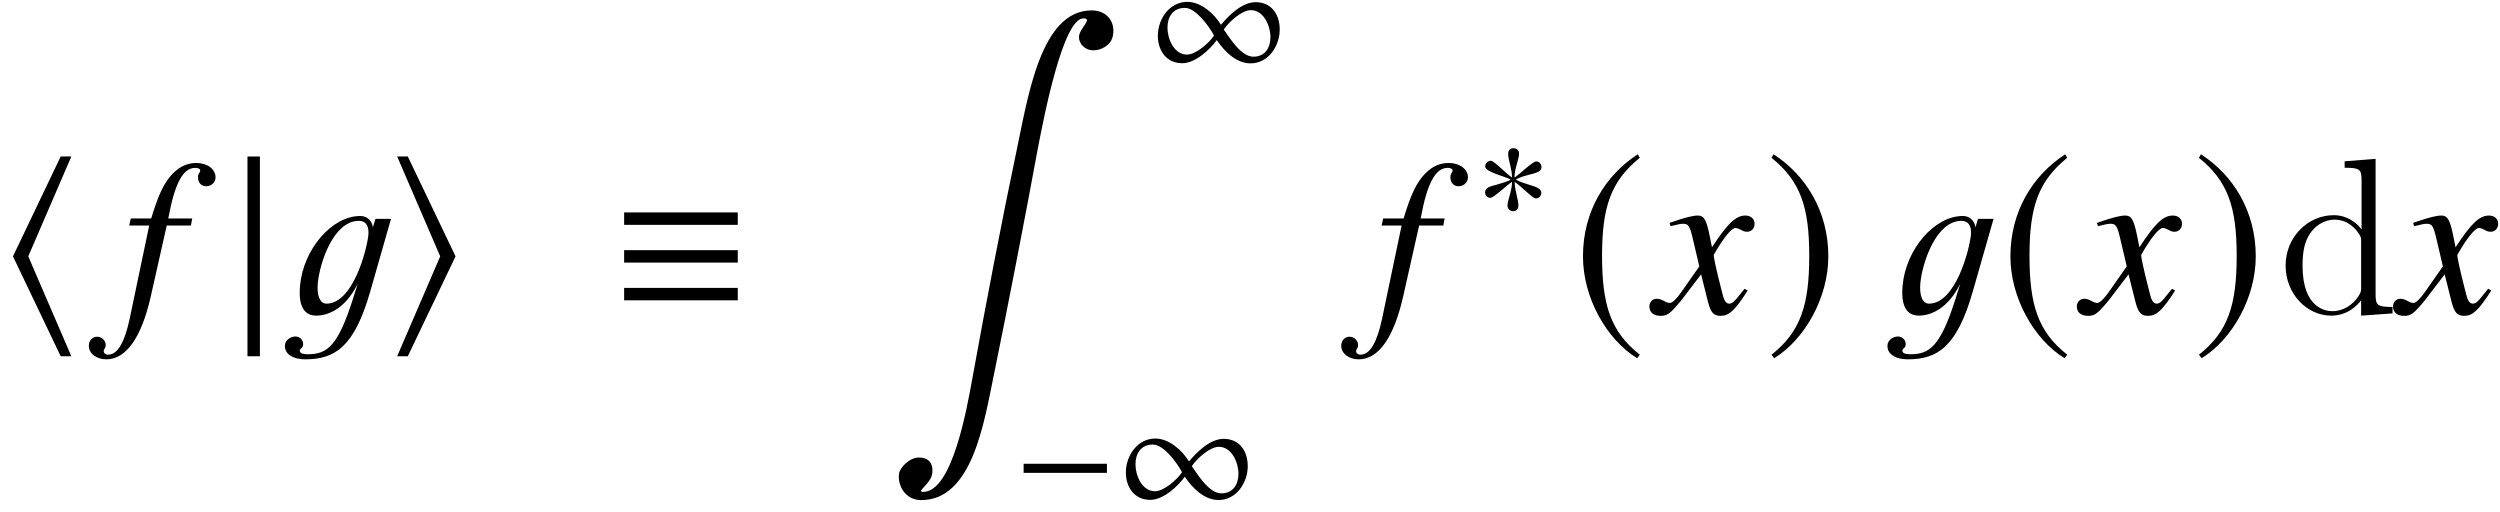 <?xml version='1.0' encoding='UTF-8'?>
<!-- This file was generated by dvisvgm 2.11.1 -->
<svg version='1.1' xmlns='http://www.w3.org/2000/svg' xmlns:xlink='http://www.w3.org/1999/xlink' width='134.195pt' height='27.482pt' viewBox='158.015 82.07 134.195 27.482'>
<defs>
<use id='g10-17' xlink:href='#g7-17' transform='scale(1.364)'/>
<use id='g10-104' xlink:href='#g7-104' transform='scale(1.364)'/>
<use id='g10-105' xlink:href='#g7-105' transform='scale(1.364)'/>
<use id='g10-106' xlink:href='#g7-106' transform='scale(1.364)'/>
<use id='g10-185' xlink:href='#g7-185' transform='scale(1.364)'/>
<use id='g10-186' xlink:href='#g7-186' transform='scale(1.364)'/>
<path id='g7-0' d='M5.014-2V-2.489H.542V-2H5.014Z'/>
<path id='g7-3' d='M3.572-2.917C3.572-3.066 3.45-3.223 3.293-3.223C3.092-3.223 2.376-2.507 2.122-2.358C2.122-2.847 2.367-3.337 2.367-3.633C2.367-3.817 2.245-3.93 2.061-3.93C1.887-3.93 1.782-3.808 1.782-3.633C1.782-3.293 1.991-2.83 1.991-2.358C1.712-2.524 1.031-3.258 .847-3.258C.69-3.258 .55-3.109 .55-2.952C.55-2.647 1.581-2.437 1.922-2.245C1.555-2.035 .873-1.93 .699-1.817C.611-1.756 .542-1.677 .542-1.563C.542-1.406 .664-1.266 .821-1.266C1.022-1.266 1.729-1.974 1.991-2.122C1.991-1.642 1.747-1.153 1.747-.847C1.747-.673 1.878-.55 2.053-.55S2.332-.681 2.332-.847C2.332-1.205 2.131-1.66 2.131-2.122C2.402-1.965 3.092-1.232 3.267-1.232C3.424-1.232 3.564-1.38 3.564-1.537C3.564-1.651 3.485-1.729 3.398-1.782C3.171-1.93 2.568-2.026 2.192-2.245C2.603-2.489 3.162-2.524 3.415-2.673C3.511-2.725 3.572-2.804 3.572-2.917Z'/>
<path id='g7-17' d='M5.014-3.485V-3.974H.542V-3.485H5.014ZM5.014-2V-2.489H.542V-2H5.014ZM5.014-.515V-1.004H.542V-.515H5.014Z'/>
<path id='g7-49' d='M6.996-2.358C6.996-3.153 6.568-3.826 5.704-3.826C4.979-3.826 4.28-3.136 3.843-2.612C3.476-3.214 2.769-3.843 2.035-3.843C1.074-3.843 .454-2.917 .454-2.026C.454-1.232 .908-.55 1.764-.55C2.454-.55 3.232-1.258 3.616-1.791C4.027-1.188 4.655-.542 5.433-.542C6.394-.542 6.996-1.485 6.996-2.358ZM6.498-1.956C6.498-1.38 6.21-.9 5.581-.9C4.926-.9 4.332-1.878 3.992-2.358C4.254-2.751 4.952-3.398 5.442-3.398C6.14-3.398 6.498-2.55 6.498-1.956ZM3.468-2.035C3.214-1.642 2.498-1.013 2.018-1.013C1.319-1.013 .97-1.86 .97-2.454C.97-3.04 1.266-3.52 1.904-3.52C2.489-3.52 3.214-2.524 3.468-2.035Z'/>
<path id='g7-104' d='M2.734 1.686L1.039-2.245L2.734-6.175H2.315L.437-2.245L2.315 1.686H2.734Z'/>
<path id='g7-105' d='M2.734-2.245L.856-6.175H.437L2.131-2.245L.437 1.686H.856L2.734-2.245Z'/>
<path id='g7-106' d='M1.118 1.686V-6.175H.629V1.686H1.118Z'/>
<path id='g7-185' d='M2.577-6.263C1.31-5.442 .419-4.027 .419-2.245C.419-.62 1.345 1.022 2.55 1.764L2.655 1.625C1.502 .716 1.17-.341 1.17-2.271C1.17-4.21 1.529-5.214 2.655-6.123L2.577-6.263Z'/>
<path id='g7-186' d='M.332-6.263L.253-6.123C1.38-5.214 1.738-4.21 1.738-2.271C1.738-.341 1.406 .716 .253 1.625L.358 1.764C1.563 1.022 2.489-.62 2.489-2.245C2.489-4.027 1.598-5.442 .332-6.263Z'/>
<path id='g13-53' d='M5.05-7.301C5.05-7.742 4.609-8.075 4.026-8.075C3.454-8.075 3.001-7.825 2.573-7.301C2.203-6.825 1.953-6.265 1.596-5.098H.5L.417-4.717H1.489L.441 .286C.167 1.572-.214 2.215-.715 2.215C-.858 2.215-.953 2.132-.953 2.025C-.953 1.977-.941 1.953-.905 1.894C-.858 1.822-.846 1.775-.846 1.703C-.846 1.453-1.06 1.251-1.31 1.251S-1.751 1.465-1.751 1.739C-1.751 2.156-1.346 2.465-.81 2.465C.25 2.465 1.072 1.298 1.572-.905L2.43-4.717H3.728L3.799-5.098H2.513C2.859-6.98 3.299-7.813 3.966-7.813C4.133-7.813 4.228-7.754 4.228-7.658C4.228-7.658 4.216-7.599 4.181-7.551C4.121-7.456 4.109-7.396 4.109-7.301C4.109-7.015 4.288-6.825 4.55-6.825C4.824-6.825 5.05-7.039 5.05-7.301Z'/>
<path id='g13-71' d='M4.955-1.227L4.788-1.322C4.693-1.203 4.633-1.143 4.526-1C4.252-.643 4.121-.524 3.966-.524C3.799-.524 3.692-.679 3.609-1.012C3.585-1.12 3.573-1.179 3.561-1.203C3.275-2.323 3.132-2.966 3.132-3.144C3.657-4.061 4.085-4.586 4.3-4.586C4.371-4.586 4.478-4.55 4.586-4.49C4.728-4.407 4.812-4.383 4.919-4.383C5.157-4.383 5.324-4.562 5.324-4.812C5.324-5.074 5.122-5.253 4.836-5.253C4.312-5.253 3.871-4.824 3.037-3.549L2.906-4.204C2.739-5.014 2.608-5.253 2.287-5.253C2.013-5.253 1.632-5.157 .893-4.907L.762-4.859L.81-4.681L1.012-4.728C1.239-4.788 1.382-4.812 1.477-4.812C1.775-4.812 1.846-4.705 2.013-3.99L2.358-2.525L1.382-1.131C1.131-.774 .905-.56 .774-.56C.703-.56 .584-.596 .465-.667C.31-.75 .191-.786 .083-.786C-.155-.786-.322-.607-.322-.369C-.322-.06-.095 .131 .274 .131S.786 .024 1.382-.691L2.454-2.096L2.811-.667C2.966-.048 3.121 .131 3.502 .131C3.954 .131 4.264-.155 4.955-1.227Z'/>
<path id='g1-49' d='M1.239 2.192C1.072 2.192 .798 2.18 .798 2.001C.81 1.858 .965 1.882 .977 1.667C.989 1.417 .786 1.239 .56 1.239C.298 1.239 .012 1.441 0 1.703C-.036 2.215 .488 2.465 1.084 2.465C2.68 2.465 3.728 1.81 4.586-1.203L5.693-5.074H4.859L4.717-4.609C4.717-4.8 4.538-5.229 4.038-5.229C2.525-5.229 .989-3.454 .81-1.489C.75-.822 .798 .119 1.679 .119C2.311 .119 3.24-.238 3.907-1.596L3.645-.762C2.847 1.739 2.275 2.192 1.239 2.192ZM4.478-4.204C4.395-3.418 3.657-.524 2.227-.524C1.882-.524 1.703-.953 1.763-1.62C1.87-2.728 2.608-4.967 3.966-4.967C4.419-4.967 4.514-4.586 4.478-4.204Z'/>
<path id='g15-100' d='M3.587-8.165V-7.819C4.4-7.819 4.495-7.735 4.495-7.149V-4.507C4.244-4.854 3.73-5.272 3.001-5.272C1.614-5.272 .418-4.101 .418-2.57C.418-1.052 1.554 .12 2.869 .12C3.778 .12 4.304-.478 4.471-.705V.12L6.157 0V-.347C5.344-.347 5.248-.43 5.248-1.016V-8.297L3.587-8.165ZM4.471-1.399C4.471-1.184 4.471-1.148 4.304-.885C4.017-.466 3.527-.12 2.929-.12C2.618-.12 1.327-.239 1.327-2.558C1.327-3.419 1.47-3.897 1.733-4.292C1.973-4.663 2.451-5.033 3.049-5.033C3.79-5.033 4.208-4.495 4.328-4.304C4.471-4.101 4.471-4.077 4.471-3.862V-1.399Z'/>
<path id='g4-185' d='M12.149 1.358C12.292 .596 11.815 0 11.005 0C8.266 0 7.587 4.657 6.968 7.575C6.217 11.124 5.264 16.103 4.621 19.664C4.312 21.379 3.526 25.846 1.965 25.846C1.548 25.846 2.394 25.417 2.454 24.833C2.513 24.297 2.239 24 1.739 24C1.215 24 .703 24.559 .667 24.869C.584 25.488 .989 26.286 1.858 26.286C4.597 26.286 5.229 22.142 5.753 19.593C6.42 16.353 7.516 10.708 8.111 7.456C8.468 5.586 9.481 .429 10.565 .429C11.101 .429 10.35 .953 10.326 1.417C10.314 1.775 10.636 2.144 11.101 2.144C11.482 2.144 12.042 1.906 12.149 1.358Z'/>
</defs>
<g id='page1'>
<use x='158.115' y='98.893' xlink:href='#g10-104'/>
<use x='164.535' y='98.893' xlink:href='#g13-53'/>
<use x='170.441' y='98.893' xlink:href='#g10-106'/>
<use x='173.31' y='98.893' xlink:href='#g1-49'/>
<use x='178.738' y='98.893' xlink:href='#g10-105'/>
<use x='190.778' y='98.893' xlink:href='#g10-17'/>
<use x='205.605' y='82.628' xlink:href='#g4-185'/>
<use x='219.712' y='86.013' xlink:href='#g7-49'/>
<use x='212.419' y='109.452' xlink:href='#g7-0'/>
<use x='217.995' y='109.452' xlink:href='#g7-49'/>
<use x='231.761' y='98.893' xlink:href='#g13-53'/>
<use x='237.188' y='93.956' xlink:href='#g7-3'/>
<use x='242.414' y='98.893' xlink:href='#g10-185'/>
<use x='246.873' y='98.893' xlink:href='#g13-71'/>
<use x='252.761' y='98.893' xlink:href='#g10-186'/>
<use x='259.332' y='98.893' xlink:href='#g1-49'/>
<use x='265.358' y='98.893' xlink:href='#g10-185'/>
<use x='269.817' y='98.893' xlink:href='#g13-71'/>
<use x='275.705' y='98.893' xlink:href='#g10-186'/>
<use x='280.284' y='98.893' xlink:href='#g15-100'/>
<use x='286.787' y='98.893' xlink:href='#g13-71'/>
</g>
</svg>